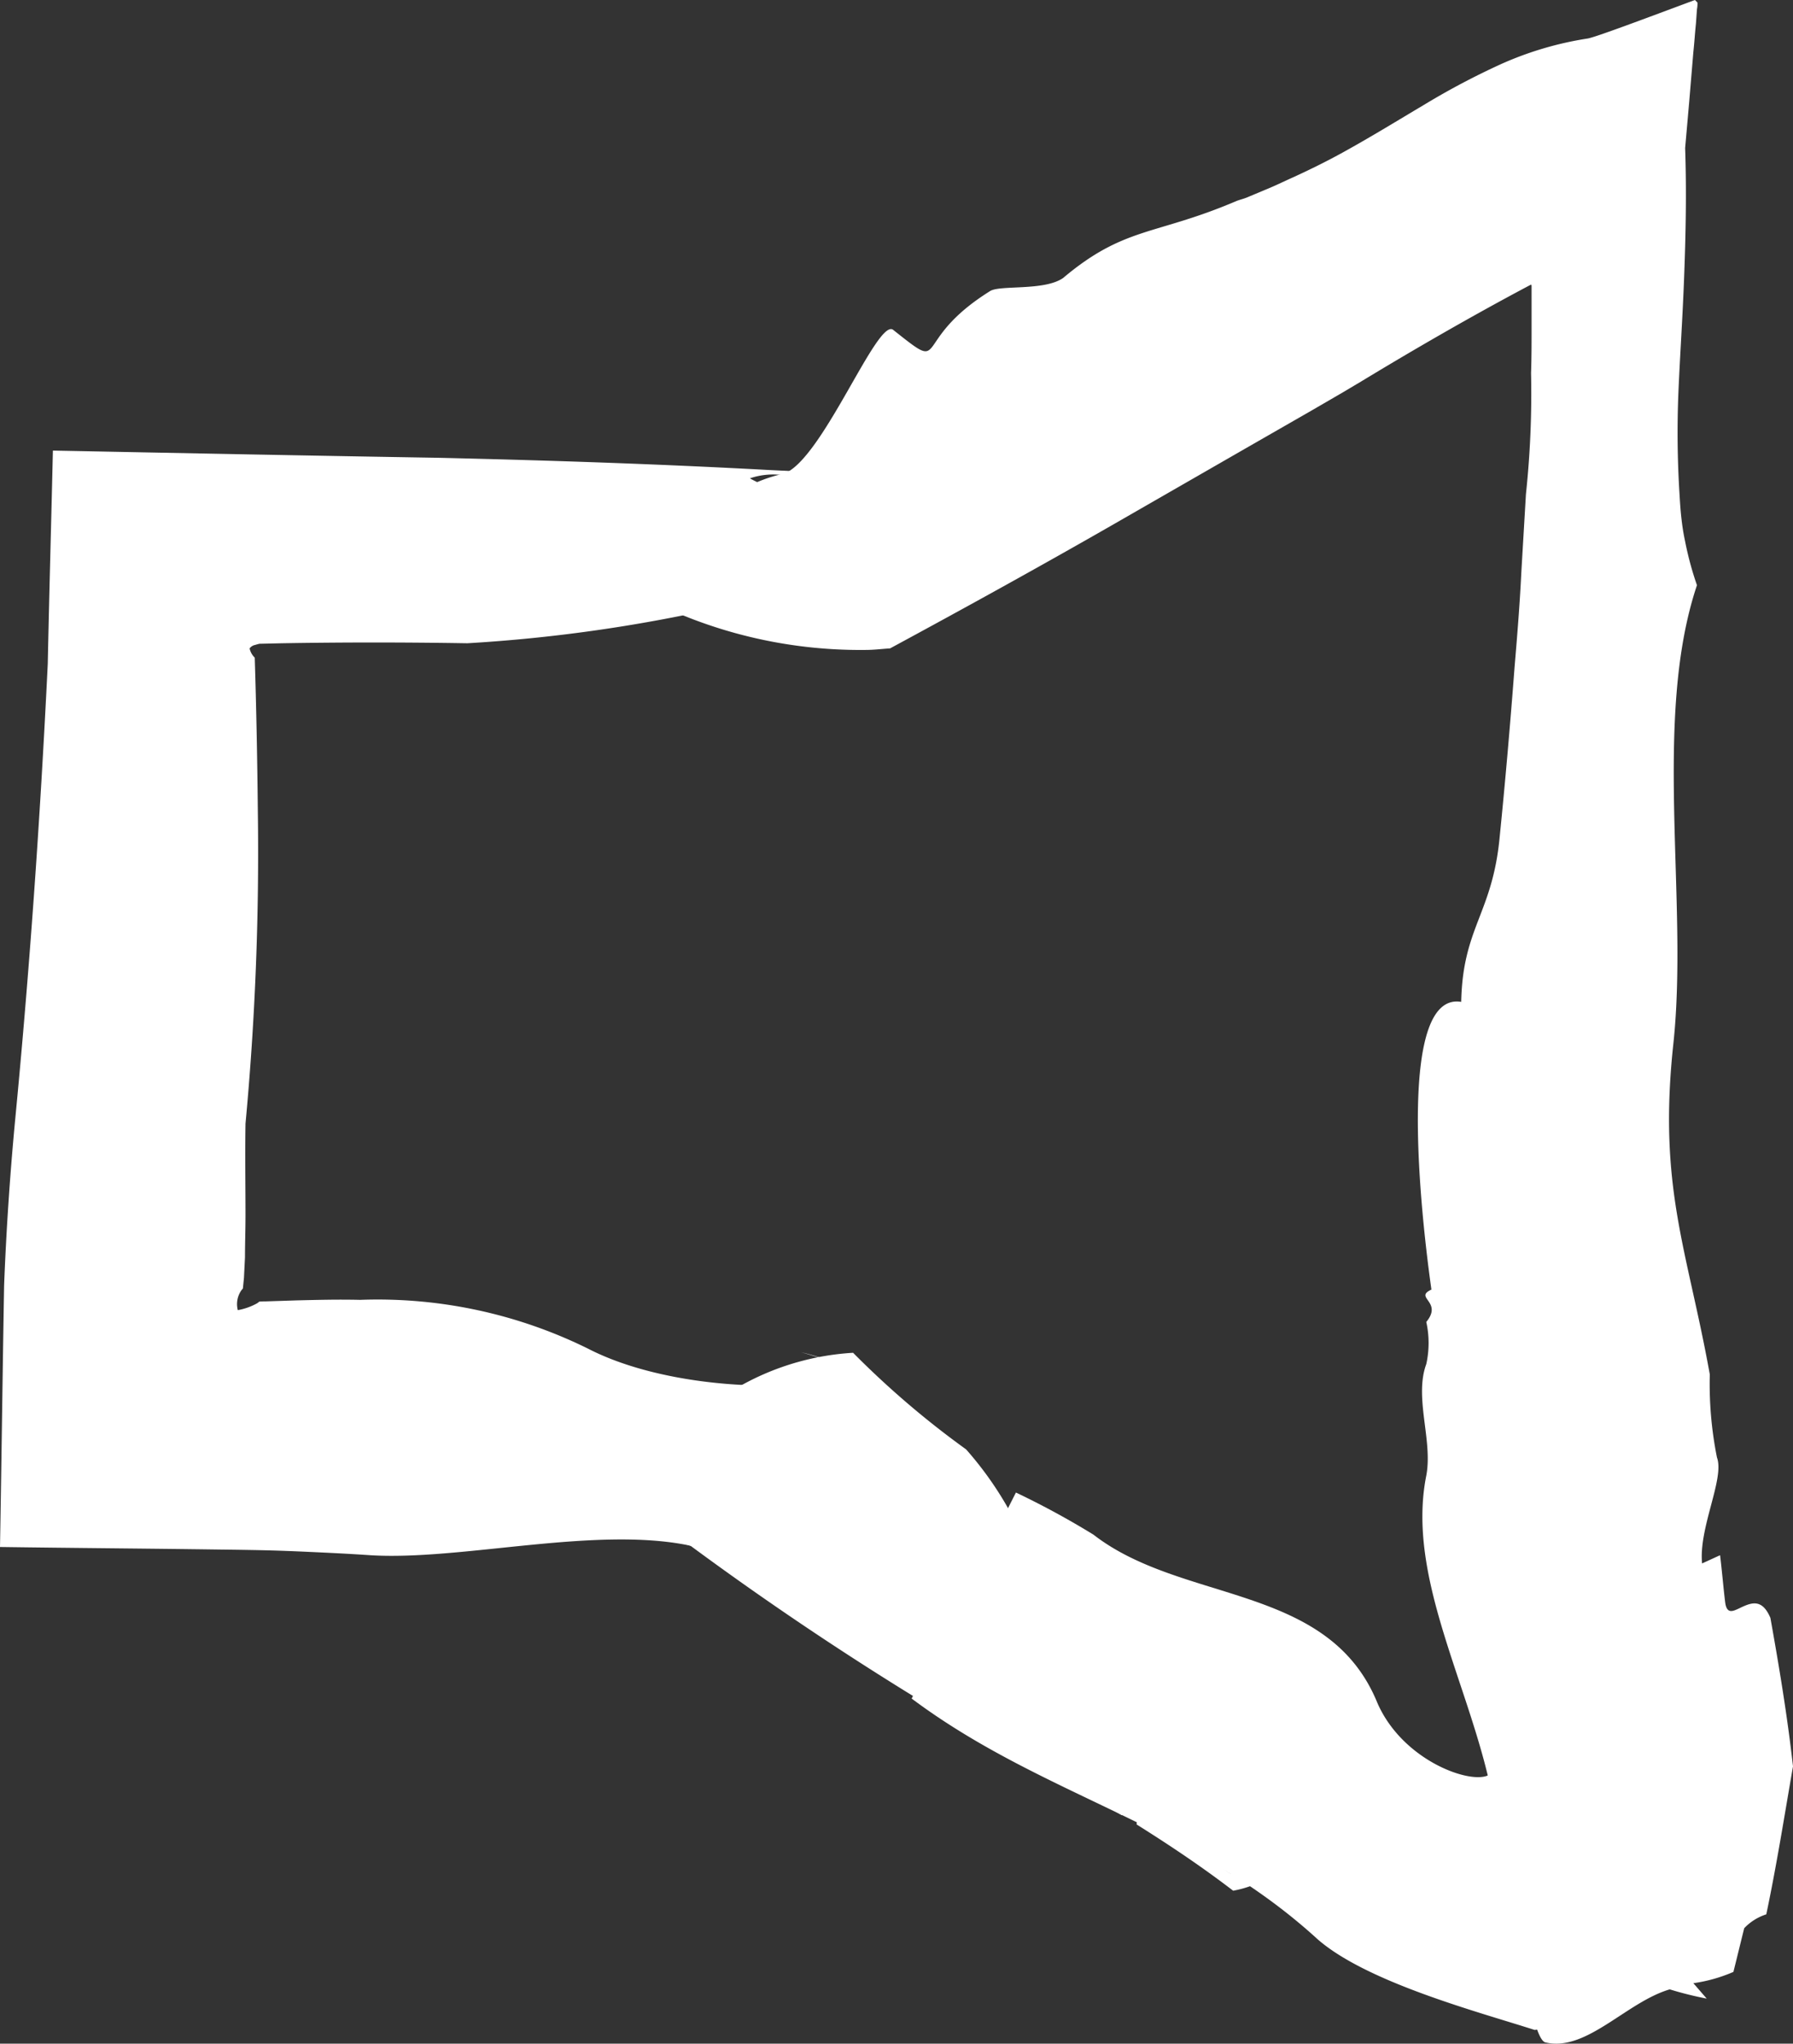 <svg xmlns="http://www.w3.org/2000/svg" width="34.91" height="39.777" viewBox="0 0 34.91 39.777">
                            <rect x="0" y="0" width="34.91" height="39.777" fill="#333333" stroke="none"/>
                            <g id="Group_1370" data-name="Group 1370" transform="translate(0.01)">
                                <g id="Group_1367" data-name="Group 1367">
                                    <path id="Path_248" data-name="Path 248" d="M9.39,16.65c-.26.13-.52.27-.78.41l-.39.21c-.13.07-.27.15-.35.18-.72.37-1.49.8-2.25,1.28l-.58.36a.265.265,0,0,0-.06.05,1.563,1.563,0,0,0,1.49.16c2.33-.97,2.94,2.01,4.64,2.7a6.764,6.764,0,0,1,1.18.89,15.678,15.678,0,0,1,4.3,3.44c.04,0,.08-.01.12-.01a4.494,4.494,0,0,1,1.42.23V12.58c-.26.03-.53.04-.8.06-2.01,1.08-4.09,2.16-6.37,3.23C10.43,16.12,9.91,16.38,9.39,16.65Z" fill="none" />
                                    <path id="Path_249" data-name="Path 249" d="M7.09,14.97l.85-.61c.55-.38,1.03-.74,1.38-1.03-.79.51-1.59,1.02-2.38,1.55l-.66.44c-.24.16-.49.33-.72.5l-1.43,1a3.96,3.96,0,0,0-.63.52l-.24.22a2.116,2.116,0,0,1,.21.11l.55-.5c.61-.47,1.34-.98,2.06-1.5Z" fill="none" />
                                    <path id="Path_250" data-name="Path 250" d="M21.79,34.71h0c.01,0,.01-.01.02-.01A.035.035,0,0,0,21.79,34.71Z" fill="#fff" />
                                    <path id="Path_251" data-name="Path 251" d="M19.9,33.15c.02.1-.02.33.04.37C19.89,33.48,19.92,33.26,19.9,33.15Z" fill="#fff" />
                                    <path id="Path_252" data-name="Path 252" d="M19.34,33.42c.17-.1.33-.23.46-.29C19.68,33.19,19.51,33.32,19.34,33.42Z" fill="#fff" />
                                    <path id="Path_253" data-name="Path 253" d="M21.39,34.89a.471.471,0,0,0-.23-.21A.291.291,0,0,0,21.39,34.89Z" fill="#fff" />
                                    <path id="Path_254" data-name="Path 254" d="M22.88,34.03c.14.02.26.03.39.04-.19-.11-.38-.23-.57-.34C22.73,33.91,22.77,34.04,22.88,34.03Z" fill="#fff" />
                                    <path id="Path_255" data-name="Path 255" d="M19.34,33.42c-.09-.2-.32-.25-.61-.09C18.8,33.7,19.07,33.59,19.34,33.42Z" fill="#fff" />
                                    <path id="Path_256" data-name="Path 256" d="M24.31,36.4l.05.29c.11-.02.19-.2.28-.34a.815.815,0,0,0-.94-.22.193.193,0,0,0,.18-.21.143.143,0,0,0-.06-.12l-.23.2C23.74,36.32,23.89,36.64,24.31,36.4Z" fill="#fff" />
                                    <path id="Path_257" data-name="Path 257" d="M18.78,33.62l.96.53.48.26a.145.145,0,0,1,.07-.02l-.05.03.11.06c.23-.2.33-.02.43.16a1.213,1.213,0,0,0,.1.14l.63.36-.02-.08a1.739,1.739,0,0,0-.11-.18.291.291,0,0,1-.23-.21.429.429,0,0,1,.23.21.419.419,0,0,0,.22-.05l.01-.01-.01.01a.239.239,0,0,0-.11.23.673.673,0,0,0,.07.11l.27.16a.5.5,0,0,0,.24-.09c.09-.02.06.13.05.27.62.39,1.24.8,1.88,1.29a2.086,2.086,0,0,0,.76-.3,1.739,1.739,0,0,0-.13-.15l.03-.04a13.153,13.153,0,0,1-.88-1.81l-.06-.16.87.51a2.874,2.874,0,0,0,.23.83c.04.19.59-.31.63-.12.25.16.34.54.52.86.04.19.36-.38.38-.28.3.35.17,1.23.5,1.22.23.02.44.03.65.04a.877.877,0,0,1-.41-.17c-.34-.48-.62-1-.94-1.49-.02-.02-.04-.03-.06-.05.31.17.63.34.93.51.04.19.08.38.11.56l.45-.25.1.49c.13-.19.27-.28.4-.24a.251.251,0,0,1,.07.04c.12.1.21.36.23.84.21-.13.41-.34.57-.43.1.05.19.09.29.14.42.81.59,2.3.83,2.4.8.2,1.58-.78,2.43-1.03a6.863,6.863,0,0,0,.72.18l-.26-.3a3,3,0,0,0,.78-.22c.07-.28.14-.57.21-.85a1.017,1.017,0,0,1,.43-.27c.2-.95.35-1.9.52-2.88-.11-.98-.27-1.94-.44-2.89-.17-.4-.39-.29-.62-.18-.11.05-.23.11-.26-.12s-.07-.69-.1-.92l-.35.16c-.07-.69.44-1.65.29-2.06a7.29,7.29,0,0,1-.14-1.62c-.44-2.44-1.01-3.64-.71-6.43s-.41-6.33.46-8.93a6.278,6.278,0,0,1-.23-.85,4.3,4.3,0,0,1-.07-.43c-.02-.17-.03-.33-.04-.5a19.064,19.064,0,0,1-.02-2c.03-.69.08-1.42.11-2.21s.05-1.64.02-2.52l.08-.91.08-.96c.02-.18.03-.36.05-.55l.02-.28a.57.57,0,0,0,.01-.13L32.99,0c-.94.35-1.95.73-2.09.75a6.582,6.582,0,0,0-1.69.5,14.527,14.527,0,0,0-1.51.8c-.49.29-.99.6-1.57.92q-.435.24-.96.48c-.18.08-.36.17-.56.25l-.31.13c-.09.04-.15.05-.23.08-1.59.68-2.18.49-3.38,1.5-.37.26-1.25.13-1.43.26-1.58.99-.77,1.63-1.88.75-.31-.24-1.38,2.54-2.13,2.8-1.12.23-2.18,1.31-3.43,2a9.162,9.162,0,0,0,5.02,1.43c.17,0,.32-.02.48-.03,1.48-.8,2.93-1.6,4.36-2.42l2.54-1.46L25.51,8l.62-.36.37-.22c.99-.6,2.11-1.25,3.26-1.86l.04-.02c.01,0,.01.03.01.04V6.4c0,.28,0,.56-.01.86a18.555,18.555,0,0,1-.1,2.36l-.09,1.53c-.03.62-.08,1.23-.13,1.82-.09,1.19-.19,2.32-.29,3.31-.14,1.51-.72,1.76-.75,3.22-1.21-.2-.84,3.75-.58,5.6-.35.16.23.23-.1.63a1.89,1.89,0,0,1,0,.82c-.24.65.13,1.49,0,2.17-.39,1.96.83,4.04,1.27,6.16-1.45-.75-5.32-1.43-7.11-2.44a.736.736,0,0,0-.17-.24c-.01-.09-.11-.04-.21.02-.14-.08-.27-.16-.41-.24-.1-.45-.16-1.11.09-.88.46.46.72.86,1.12,1.3a4.131,4.131,0,0,0-1.09-1.43c-.31-.24-.86-.28-1.19-.67a6.746,6.746,0,0,0-1.26-2.09,17.423,17.423,0,0,1-2.2-1.88,5.092,5.092,0,0,0-4.44,3.22,11.978,11.978,0,0,0,1.28.54A62.322,62.322,0,0,0,18.78,33.62Zm5.05,2.18a.273.273,0,0,1,.06.12.193.193,0,0,1-.18.21.815.815,0,0,1,.94.22c-.09.14-.17.31-.28.34l-.05-.29c-.42.24-.57-.08-.72-.4Zm-.56-1.73c-.13-.01-.25-.02-.39-.04-.1,0-.15-.12-.18-.3C22.89,33.85,23.08,33.96,23.27,34.07Zm-1.48.64a.035.035,0,0,1,.02-.01.035.035,0,0,0-.02.01Zm-1.66-1.29c-.09.1-.15.13-.18.11C19.98,33.55,20.03,33.52,20.13,33.42Zm-.18.11c-.06-.05-.02-.27-.04-.37C19.92,33.26,19.89,33.48,19.95,33.53Zm-.61-.11c.17-.1.33-.23.46-.29-.12.06-.29.19-.46.29-.28.17-.55.28-.61-.09C19.02,33.17,19.26,33.22,19.34,33.42Z" fill="#fff" />
                                </g>
                                <g id="Group_1368" data-name="Group 1368">
                                    <path id="Path_258" data-name="Path 258" d="M21.69,19.53" fill="#fff" />
                                    <path id="Path_259" data-name="Path 259" d="M17.25,11.89c-.97.03.67-.62,1.31-.75" fill="#fff" />
                                    <path id="Path_260" data-name="Path 260" d="M18.77,9.33l-1.26-.06c-.27.09-.55.2-.84.27,0,0-.19-.16-.28-.24a.881.881,0,0,1-.47.24c.23.14.43.3.63.4.28.24.63-.48.97-.03-.33-.45-.68.27-.97.03-.19-.1-.4-.26-.63-.4a2,2,0,0,1-1.33-.23,1.412,1.412,0,0,1,1.33.23.919.919,0,0,0,.47-.24c.09.08.28.24.28.24.28-.07.56-.18.84-.27L15,9.15c-2.2-.12-4.34-.19-6.48-.24-2.46-.04-4.93-.09-7.5-.14-.03,1.3-.07,2.71-.1,4.15C.77,16,.56,18.95.28,21.85c-.1,1.07-.17,2.13-.21,3.17-.03,1.71-.05,3.4-.08,5.09,1.44.02,2.87.03,4.3.05.85.01,1.14.02,1.6.04.44.02.87.04,1.31.07,1.76.11,4.37-.57,6.21-.19,2.24.42,1.44.77,3.6.72,2.89-.8.64-1.3.5-1.41-1.78-1.76,1.71-2.04-1.92-3.07,2.47.59-1.82,1.13-4.15-.07A9.253,9.253,0,0,0,7,25.3c-.41-.01-.82,0-1.23.01l-.62.02c-.15,0-.11.01-.13.02l-.03.02a1.211,1.211,0,0,1-.37.13.469.469,0,0,1,.08-.4c.01-.01.01,0,.02-.03l.02-.2.02-.4c0-.27.01-.54.01-.83,0-.56-.01-1.15,0-1.77a56.687,56.687,0,0,0,.24-6.08c-.01-.99-.03-2.03-.06-2.99a.348.348,0,0,1-.1-.18.183.183,0,0,1,.08-.06L5,12.54l.04-.01.44-.01c1.18-.02,2.38-.02,3.61,0a30.309,30.309,0,0,0,4.89-.69c1.11-.08,2.29.15,3.19.15" fill="#fff" />
                                </g>
                                <g id="Group_1369" data-name="Group 1369">
                                    <path id="Path_261" data-name="Path 261" d="M17.74,33.06c2.57,1.92,5.44,2.43,7.91,4.69.97.84,3.13,1.41,4.22,1.76,1.71-.21,1.69-2.42,1.66-2.55-.27-1.97-1.3-1.31-2.72-2.96,1.01,1.01-1.31.72-2-.85-.95-2.34-3.79-1.93-5.53-3.28a16.045,16.045,0,0,0-1.51-.82" fill="#fff" />
                                </g>
                            </g>
                        </svg>